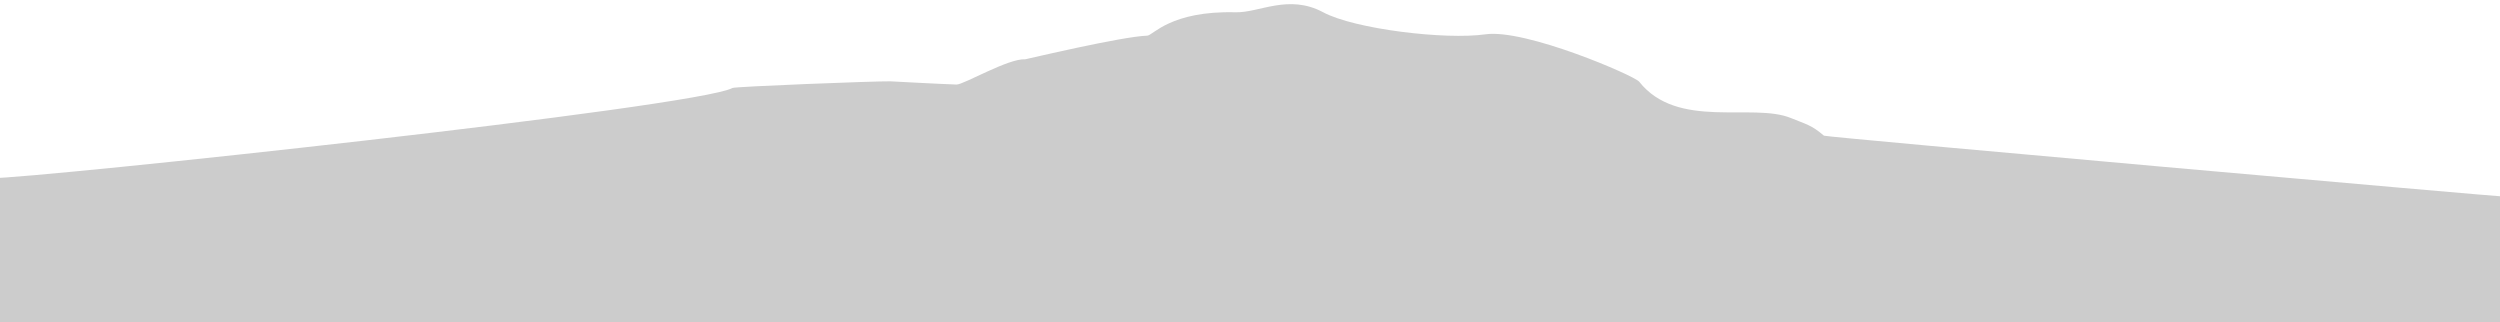 <?xml version="1.0" encoding="UTF-8"?>
<svg id="Layer_1" xmlns="http://www.w3.org/2000/svg" version="1.1" viewBox="0 0 1875.871 241.971">
  <!-- Generator: Adobe Illustrator 29.2.1, SVG Export Plug-In . SVG Version: 2.1.0 Build 116)  -->
  <defs>
    <style>
      .st0 {
        opacity: .2;
      }
    </style>
  </defs>
  <path class="st0" d="M1884.936,374.748l-3-227c-2.341.325-511.998-44.81-513.324-45.94-9.523-8.117-13.336-8.528-24.795-13.229-28.776-11.806-85.09,9.064-113.876-27.301-3.547-4.483-85.332-39.82-115.338-35.53-30.066,4.299-98.241-3.92-121.758-16.535-26.002-13.947-47.956.463-65.749,0-48.792-1.268-62.033,17.423-66.237,17.543-18.856.538-91.183,17.753-91.562,17.731-12.735-.776-46.302,19.108-51.576,18.948-11.101-.338-49.379-2.409-49.549-2.413-10.798-.23-116.546,3.902-118.526,4.976C522.523,80.715,28.261,133.748-7.064,133.748v244l1892-3Z"/>
</svg>